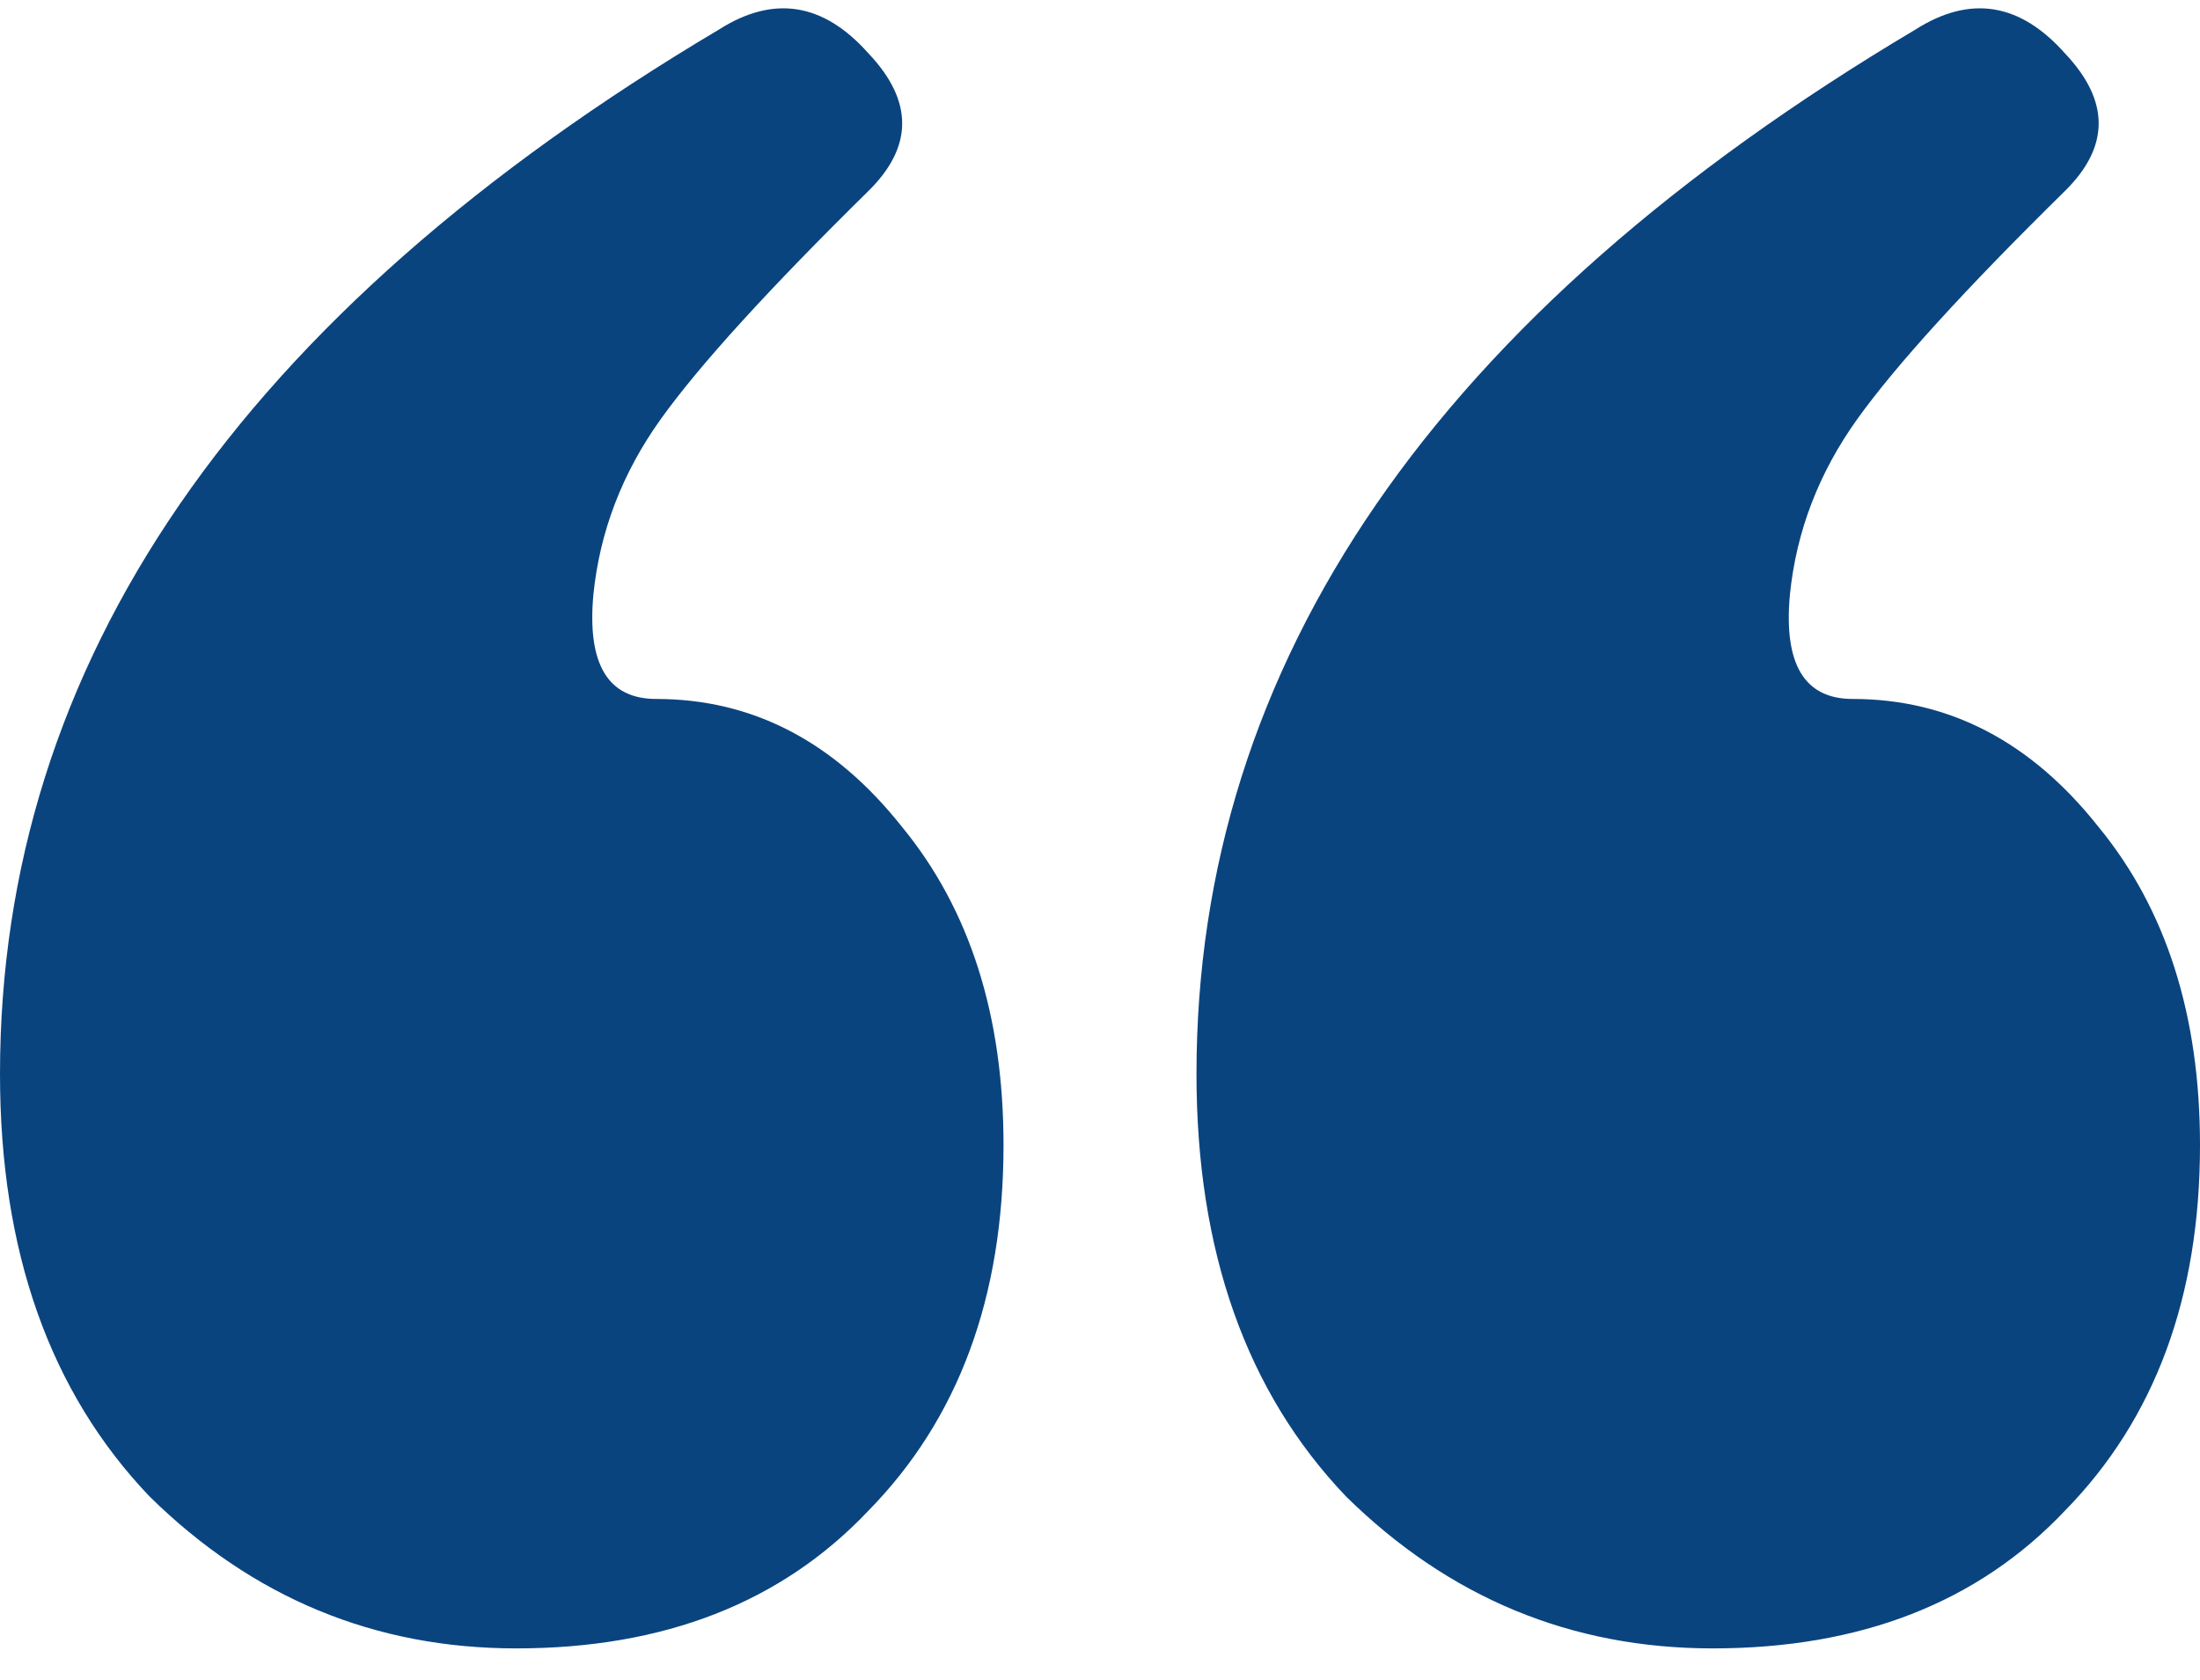 <svg width="55" height="42" viewBox="0 0 55 42" fill="none" xmlns="http://www.w3.org/2000/svg">
<path id="&#226;&#128;&#156;" d="M17.971 0.74C19.338 -0.13 20.585 0.067 21.71 1.333C22.836 2.52 22.836 3.667 21.71 4.775C19.218 7.227 17.489 9.126 16.524 10.471C15.559 11.816 14.996 13.28 14.835 14.862C14.675 16.603 15.197 17.473 16.404 17.473C18.816 17.473 20.866 18.541 22.555 20.677C24.244 22.734 25.088 25.385 25.088 28.628C25.088 32.426 23.962 35.472 21.71 37.766C19.539 40.061 16.605 41.208 12.906 41.208C9.368 41.208 6.312 39.942 3.739 37.41C1.246 34.8 0 31.279 0 26.848C0 16.563 5.991 7.86 17.971 0.74ZM47.884 0.74C49.251 -0.13 50.497 0.067 51.623 1.333C52.748 2.52 52.748 3.667 51.623 4.775C49.13 7.227 47.401 9.126 46.436 10.471C45.471 11.816 44.909 13.28 44.748 14.862C44.587 16.603 45.11 17.473 46.316 17.473C48.728 17.473 50.779 18.541 52.467 20.677C54.156 22.734 55 25.385 55 28.628C55 32.426 53.874 35.472 51.623 37.766C49.452 40.061 46.517 41.208 42.818 41.208C39.28 41.208 36.224 39.942 33.651 37.41C31.159 34.8 29.912 31.279 29.912 26.848C29.912 16.563 35.903 7.86 47.884 0.74Z" fill="#0A447F"/>
</svg>
